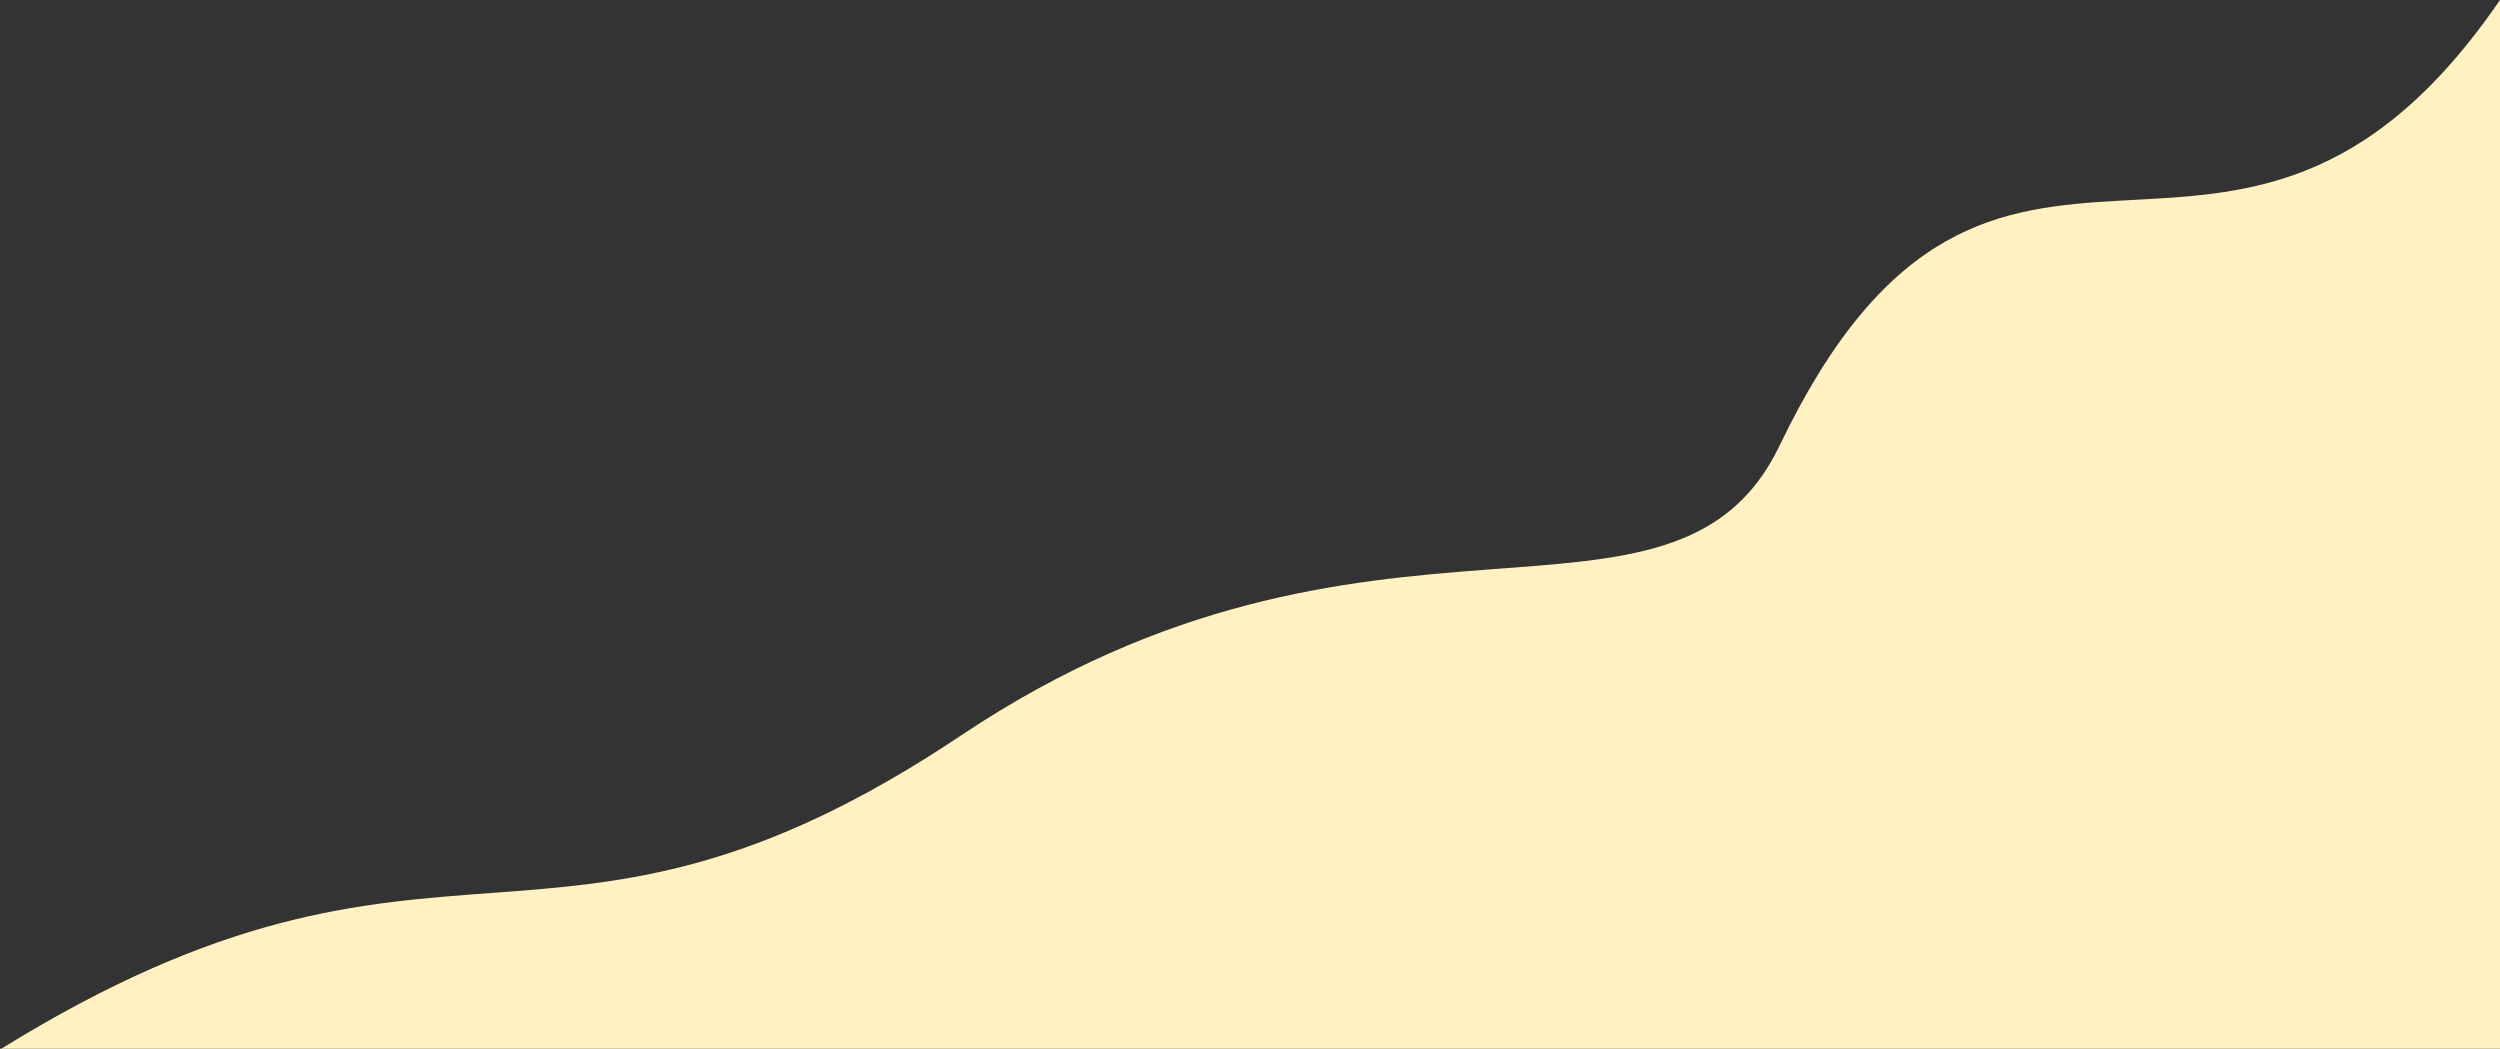 <?xml version="1.0" encoding="UTF-8"?> <svg xmlns="http://www.w3.org/2000/svg" width="1919" height="805" viewBox="0 0 1919 805" fill="none"><rect x="0" y="0" width="1919" height="805" fill="#333333" stroke="none"/> <path d="M1919 805V0C1714.32 298.637 1530.96 -1.931 1366.07 341.928C1285.13 510.741 1053.4 353.397 737.732 564.504C422.061 775.61 339.684 595.598 0.996 805H1919Z" fill="#FFF1C2"></path> </svg> 